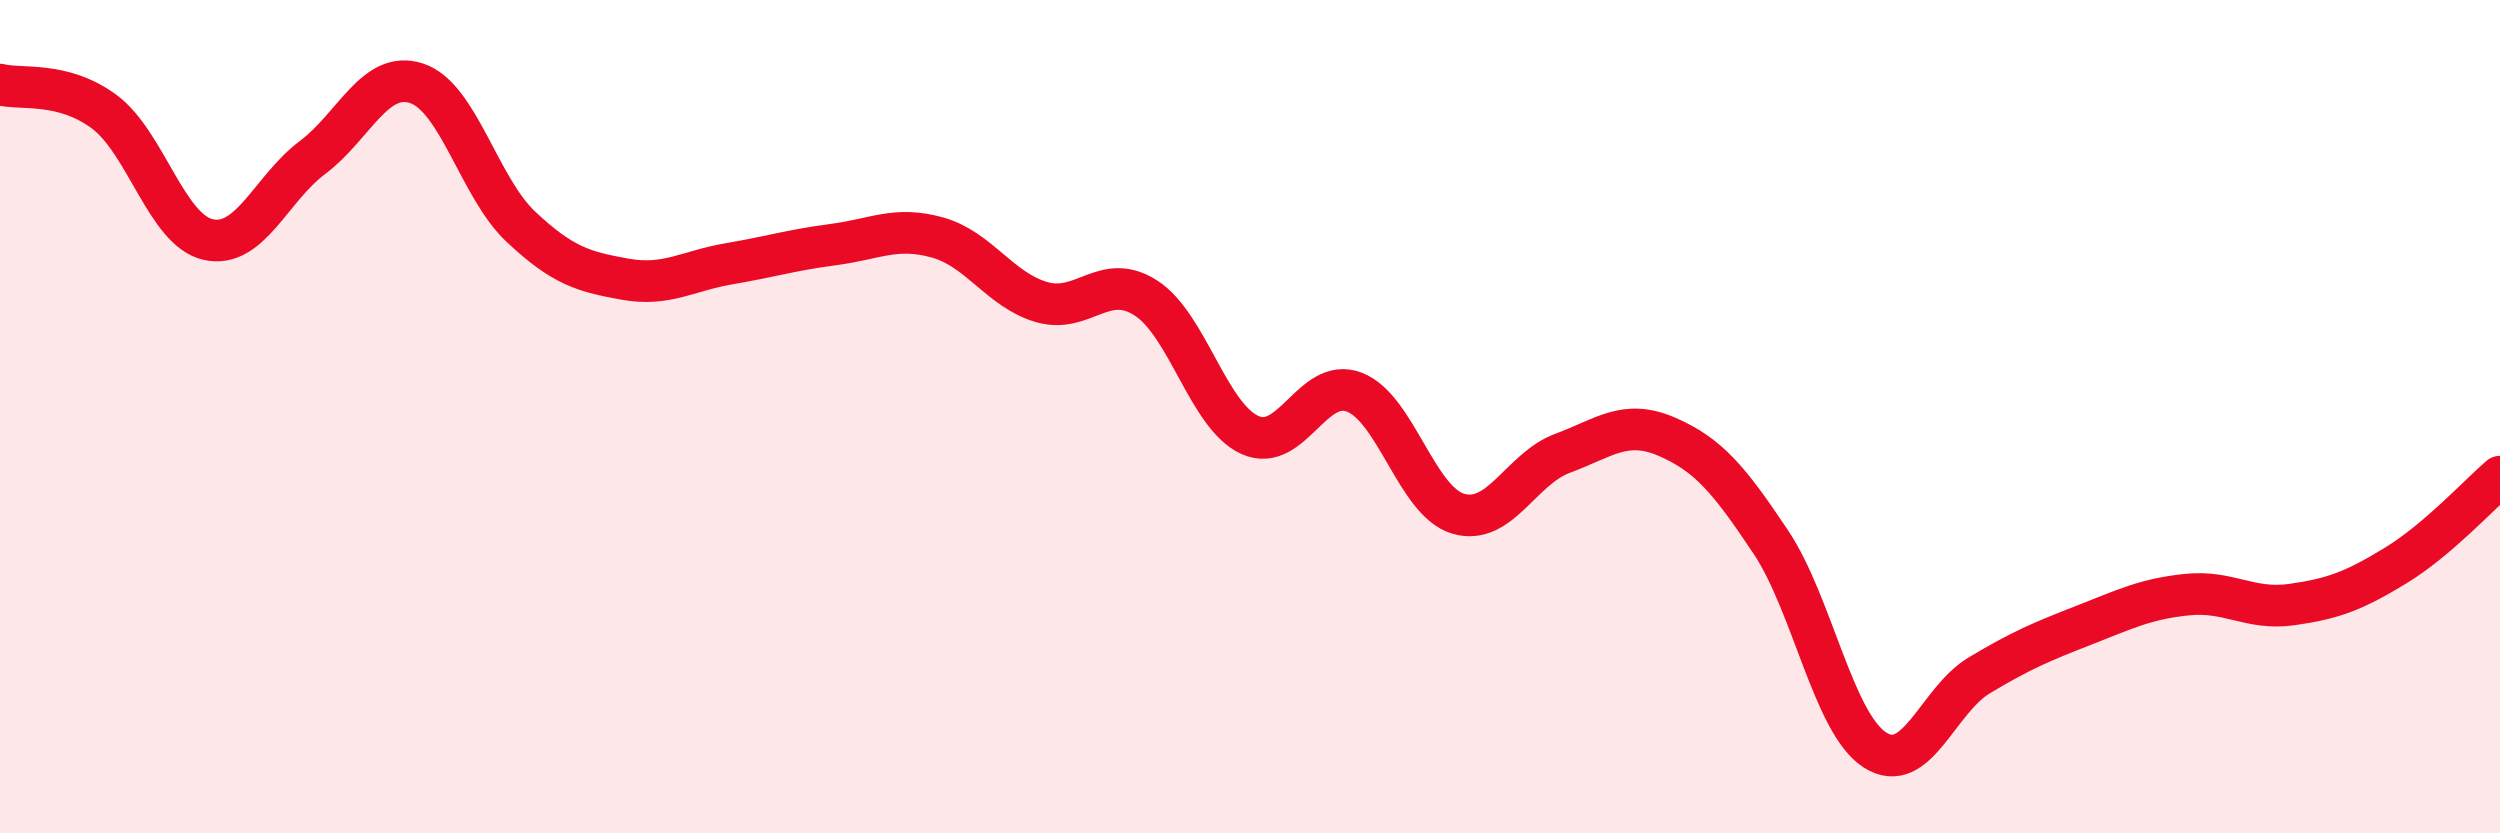 
    <svg width="60" height="20" viewBox="0 0 60 20" xmlns="http://www.w3.org/2000/svg">
      <path
        d="M 0,2.03 C 0.5,2.16 1.5,1.94 2.5,2.68 C 3.5,3.42 4,5.53 5,5.75 C 6,5.97 6.5,4.53 7.5,3.78 C 8.5,3.03 9,1.67 10,2 C 11,2.33 11.5,4.5 12.5,5.44 C 13.5,6.38 14,6.52 15,6.7 C 16,6.88 16.5,6.5 17.5,6.33 C 18.5,6.16 19,6 20,5.87 C 21,5.74 21.5,5.42 22.5,5.7 C 23.5,5.98 24,6.96 25,7.25 C 26,7.54 26.5,6.51 27.5,7.15 C 28.5,7.79 29,9.99 30,10.44 C 31,10.89 31.5,9.03 32.5,9.41 C 33.5,9.79 34,12.04 35,12.33 C 36,12.62 36.5,11.25 37.5,10.88 C 38.5,10.51 39,10.05 40,10.48 C 41,10.91 41.5,11.51 42.5,13.01 C 43.5,14.51 44,17.36 45,18 C 46,18.64 46.5,16.81 47.5,16.21 C 48.5,15.61 49,15.4 50,15.01 C 51,14.62 51.5,14.37 52.5,14.27 C 53.5,14.17 54,14.65 55,14.51 C 56,14.37 56.5,14.18 57.5,13.57 C 58.5,12.96 59.5,11.87 60,11.44L60 20L0 20Z"
        fill="#EB0A25"
        opacity="0.1"
        stroke-linecap="round"
        stroke-linejoin="round"
      />
      <path
        d="M 0,2.03 C 0.5,2.16 1.5,1.94 2.5,2.68 C 3.5,3.42 4,5.53 5,5.75 C 6,5.97 6.5,4.53 7.5,3.78 C 8.5,3.03 9,1.67 10,2 C 11,2.33 11.5,4.5 12.5,5.44 C 13.5,6.38 14,6.52 15,6.7 C 16,6.88 16.5,6.5 17.5,6.33 C 18.5,6.16 19,6 20,5.87 C 21,5.74 21.5,5.42 22.5,5.7 C 23.5,5.98 24,6.96 25,7.25 C 26,7.54 26.5,6.51 27.5,7.15 C 28.5,7.79 29,9.99 30,10.44 C 31,10.89 31.5,9.03 32.5,9.41 C 33.5,9.79 34,12.04 35,12.33 C 36,12.62 36.5,11.25 37.5,10.88 C 38.5,10.51 39,10.05 40,10.48 C 41,10.91 41.5,11.51 42.5,13.01 C 43.5,14.51 44,17.36 45,18 C 46,18.64 46.5,16.81 47.5,16.21 C 48.5,15.61 49,15.4 50,15.01 C 51,14.62 51.5,14.37 52.5,14.27 C 53.5,14.17 54,14.65 55,14.51 C 56,14.37 56.5,14.18 57.5,13.57 C 58.5,12.96 59.5,11.87 60,11.44"
        stroke="#EB0A25"
        stroke-width="1"
        fill="none"
        stroke-linecap="round"
        stroke-linejoin="round"
      />
    </svg>
  